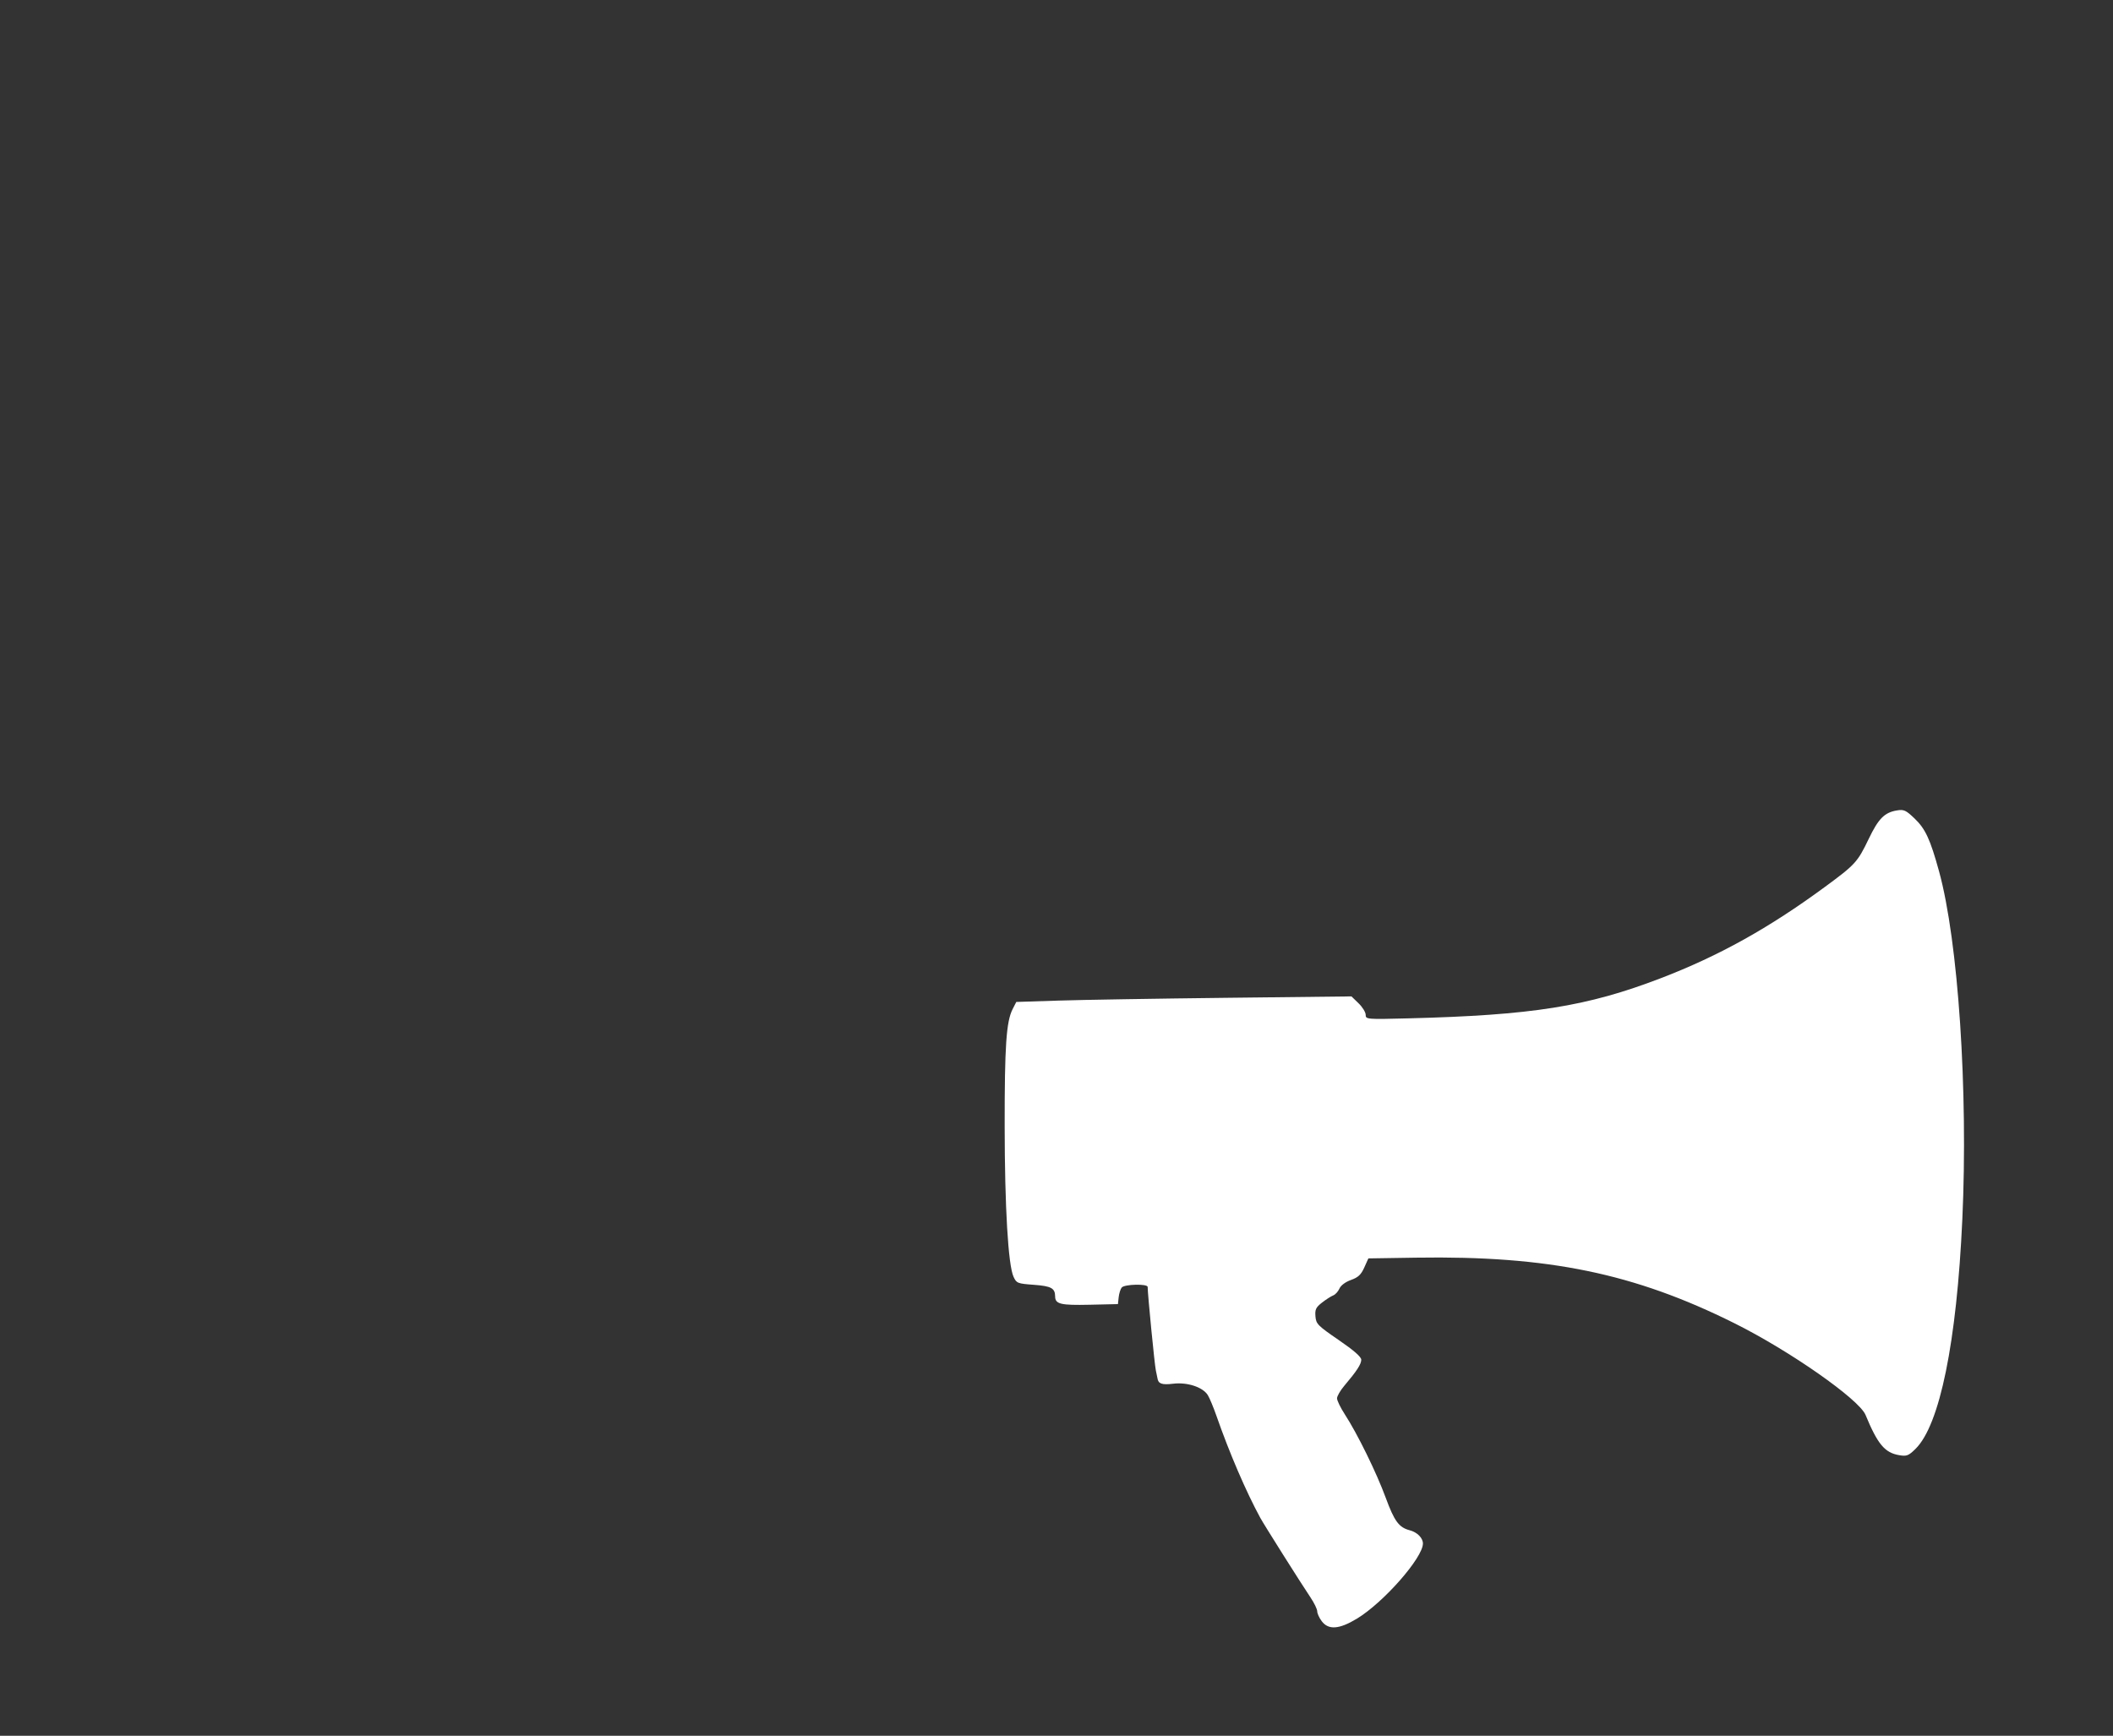 <?xml version="1.0"?><svg width="435.639" height="357.872" xmlns="http://www.w3.org/2000/svg">

 <rect width="100%" height="100%" fill="#333333" stroke="none"/>

 <g>
  <title>Layer 1</title>
  <g id="layer1">
   <path fill="#ffffff" id="path2830" d="m404.571,251.448c-1.157,25.277 -4.641,42.353 -9.646,47.273c-1.435,1.411 -1.824,1.563 -3.342,1.307c-2.997,-0.504 -4.453,-2.24 -6.965,-8.305c-1.336,-3.225 -15.624,-13.219 -27.01,-18.894c-20.686,-10.309 -38.388,-13.956 -65.667,-13.53l-9.822,0.153l-0.847,1.884c-0.667,1.482 -1.252,2.029 -2.744,2.564c-1.141,0.409 -2.089,1.118 -2.38,1.779c-0.266,0.604 -0.842,1.236 -1.281,1.404c-0.439,0.168 -1.473,0.831 -2.297,1.474c-1.276,0.995 -1.478,1.418 -1.362,2.847c0.127,1.561 0.464,1.903 4.79,4.87c3.14,2.153 4.654,3.477 4.654,4.07c0,0.913 -0.941,2.357 -3.493,5.363c-0.826,0.972 -1.501,2.14 -1.501,2.596c0,0.456 0.723,1.943 1.607,3.304c2.596,3.999 6.535,12.028 8.433,17.195c1.779,4.842 2.724,6.123 4.943,6.701c1.547,0.403 2.724,1.585 2.724,2.735c0,2.933 -8.132,12.183 -13.626,15.499c-3.644,2.2 -5.836,2.359 -7.226,0.525c-0.518,-0.682 -0.941,-1.604 -0.941,-2.048c0,-0.444 -0.629,-1.74 -1.397,-2.88c-1.887,-2.798 -9.575,-14.985 -10.335,-16.382c-2.946,-5.415 -6.358,-13.35 -9.031,-21.001c-0.632,-1.809 -1.445,-3.759 -1.807,-4.331c-1.038,-1.642 -4.234,-2.686 -7.142,-2.331c-2.289,0.279 -3.067,0.01 -3.222,-1.113c-0.018,-0.13 -0.171,-0.871 -0.341,-1.648c-0.258,-1.183 -1.684,-15.742 -1.684,-17.195c0,-0.684 -4.797,-0.572 -5.353,0.125c-0.258,0.324 -0.539,1.224 -0.623,2.001l-0.154,1.413l-5.839,0.132c-5.988,0.136 -7.093,-0.132 -7.108,-1.72c-0.015,-1.696 -0.803,-2.125 -4.384,-2.389c-3.38,-0.249 -3.576,-0.326 -4.189,-1.655c-1.114,-2.417 -1.817,-14.362 -1.832,-31.097c-0.014,-16.476 0.329,-21.516 1.639,-24.085l0.756,-1.482l8.662,-0.28c4.764,-0.154 20.312,-0.412 34.551,-0.573l25.889,-0.293l1.466,1.42c0.806,0.781 1.466,1.85 1.466,2.376c0,0.935 0.191,0.951 8.74,0.734c25.623,-0.649 36.871,-2.435 52.083,-8.271c11.999,-4.603 22.308,-10.339 33.901,-18.862c6.233,-4.583 6.692,-5.086 8.988,-9.869c2.007,-4.181 3.247,-5.437 5.786,-5.865c1.469,-0.247 1.865,-0.068 3.688,1.676c2.212,2.115 3.219,4.292 5.028,10.875c3.958,14.4 6.016,45.196 4.798,71.806z"/>
  </g>
 </g>
</svg>